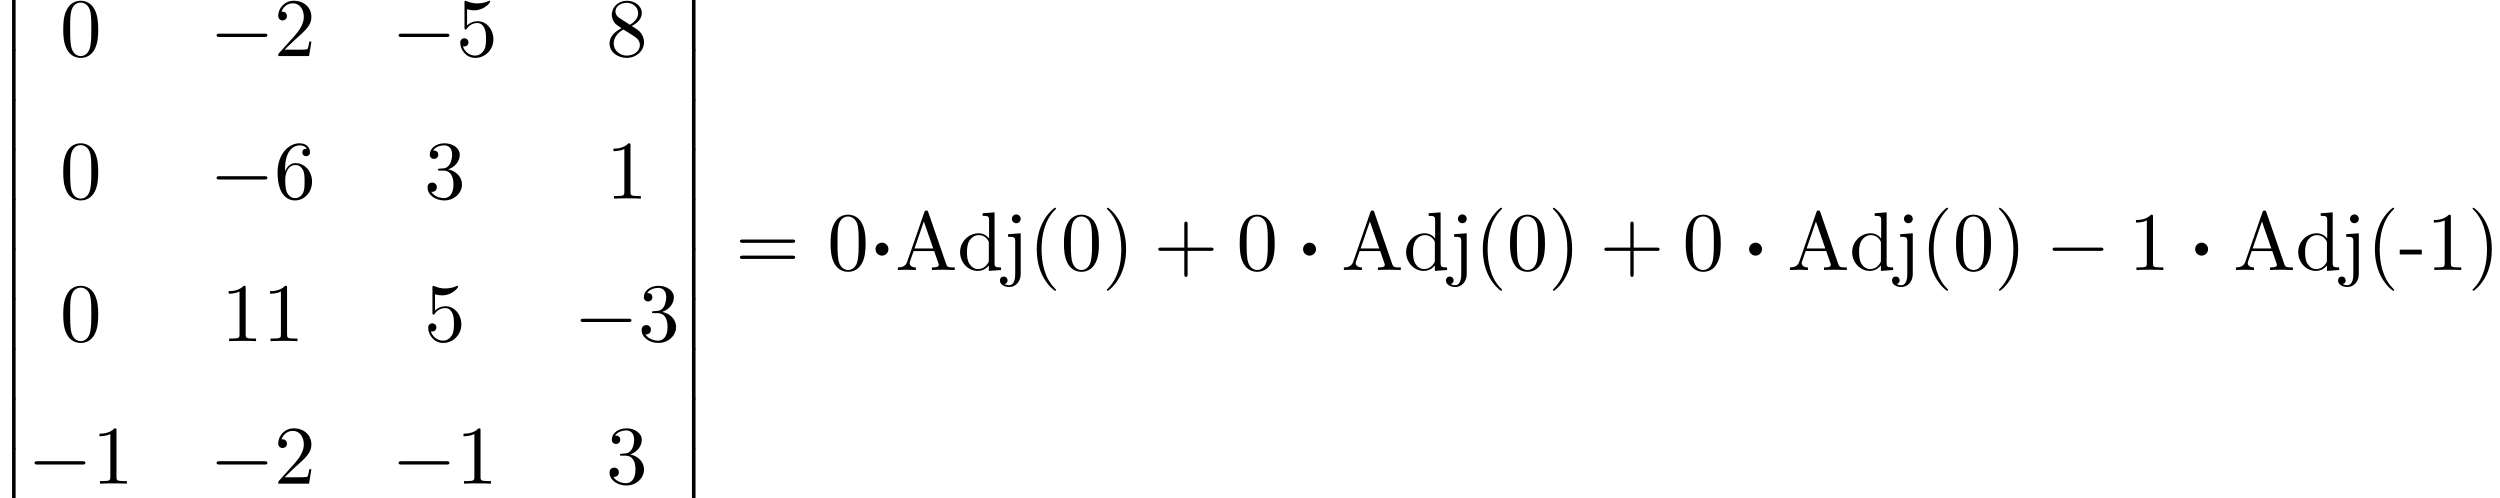 <?xml version='1.0' encoding='UTF-8'?>
<!-- This file was generated by dvisvgm 1.15.1 -->
<svg height='65.431pt' version='1.1' viewBox='70.735 59.904 328.284 65.431' width='328.284pt' xmlns='http://www.w3.org/2000/svg' xmlns:xlink='http://www.w3.org/1999/xlink'>
<defs>
<path d='M2.585 -2.738C2.585 -3.207 2.204 -3.589 1.735 -3.589S0.884 -3.207 0.884 -2.738S1.265 -1.887 1.735 -1.887S2.585 -2.269 2.585 -2.738Z' id='g0-1'/>
<path d='M7.189 -2.509C7.375 -2.509 7.571 -2.509 7.571 -2.727S7.375 -2.945 7.189 -2.945H1.287C1.102 -2.945 0.905 -2.945 0.905 -2.727S1.102 -2.509 1.287 -2.509H7.189Z' id='g2-0'/>
<path d='M1.582 6.371C1.582 6.545 1.582 6.775 1.811 6.775C2.051 6.775 2.051 6.556 2.051 6.371V0.175C2.051 0 2.051 -0.229 1.822 -0.229C1.582 -0.229 1.582 -0.011 1.582 0.175V6.371Z' id='g1-12'/>
<path d='M3.611 2.618C3.611 2.585 3.611 2.564 3.425 2.378C2.062 1.004 1.713 -1.058 1.713 -2.727C1.713 -4.625 2.127 -6.524 3.469 -7.887C3.611 -8.018 3.611 -8.04 3.611 -8.073C3.611 -8.149 3.567 -8.182 3.502 -8.182C3.393 -8.182 2.411 -7.44 1.767 -6.055C1.211 -4.855 1.08 -3.644 1.08 -2.727C1.08 -1.876 1.2 -0.556 1.8 0.676C2.455 2.018 3.393 2.727 3.502 2.727C3.567 2.727 3.611 2.695 3.611 2.618Z' id='g3-40'/>
<path d='M3.153 -2.727C3.153 -3.578 3.033 -4.898 2.433 -6.131C1.778 -7.473 0.84 -8.182 0.731 -8.182C0.665 -8.182 0.622 -8.138 0.622 -8.073C0.622 -8.04 0.622 -8.018 0.829 -7.822C1.898 -6.742 2.52 -5.007 2.52 -2.727C2.52 -0.862 2.116 1.058 0.764 2.433C0.622 2.564 0.622 2.585 0.622 2.618C0.622 2.684 0.665 2.727 0.731 2.727C0.84 2.727 1.822 1.985 2.465 0.6C3.022 -0.6 3.153 -1.811 3.153 -2.727Z' id='g3-41'/>
<path d='M4.462 -2.509H7.505C7.658 -2.509 7.865 -2.509 7.865 -2.727S7.658 -2.945 7.505 -2.945H4.462V-6C4.462 -6.153 4.462 -6.36 4.244 -6.36S4.025 -6.153 4.025 -6V-2.945H0.971C0.818 -2.945 0.611 -2.945 0.611 -2.727S0.818 -2.509 0.971 -2.509H4.025V0.545C4.025 0.698 4.025 0.905 4.244 0.905S4.462 0.698 4.462 0.545V-2.509Z' id='g3-43'/>
<path d='M3.011 -2.04V-2.673H0.12V-2.04H3.011Z' id='g3-45'/>
<path d='M5.018 -3.491C5.018 -4.364 4.964 -5.236 4.582 -6.044C4.08 -7.091 3.185 -7.265 2.727 -7.265C2.073 -7.265 1.276 -6.982 0.829 -5.967C0.48 -5.215 0.425 -4.364 0.425 -3.491C0.425 -2.673 0.469 -1.691 0.916 -0.862C1.385 0.022 2.182 0.24 2.716 0.24C3.305 0.24 4.135 0.011 4.615 -1.025C4.964 -1.778 5.018 -2.629 5.018 -3.491ZM2.716 0C2.291 0 1.647 -0.273 1.451 -1.32C1.331 -1.975 1.331 -2.978 1.331 -3.622C1.331 -4.32 1.331 -5.04 1.418 -5.629C1.625 -6.927 2.444 -7.025 2.716 -7.025C3.076 -7.025 3.796 -6.829 4.004 -5.749C4.113 -5.138 4.113 -4.309 4.113 -3.622C4.113 -2.804 4.113 -2.062 3.993 -1.364C3.829 -0.327 3.207 0 2.716 0Z' id='g3-48'/>
<path d='M3.207 -6.982C3.207 -7.244 3.207 -7.265 2.956 -7.265C2.28 -6.567 1.32 -6.567 0.971 -6.567V-6.229C1.189 -6.229 1.833 -6.229 2.4 -6.513V-0.862C2.4 -0.469 2.367 -0.338 1.385 -0.338H1.036V0C1.418 -0.033 2.367 -0.033 2.804 -0.033S4.189 -0.033 4.571 0V-0.338H4.222C3.24 -0.338 3.207 -0.458 3.207 -0.862V-6.982Z' id='g3-49'/>
<path d='M1.385 -0.84L2.542 -1.964C4.244 -3.469 4.898 -4.058 4.898 -5.149C4.898 -6.393 3.916 -7.265 2.585 -7.265C1.353 -7.265 0.545 -6.262 0.545 -5.291C0.545 -4.68 1.091 -4.68 1.124 -4.68C1.309 -4.68 1.691 -4.811 1.691 -5.258C1.691 -5.542 1.495 -5.825 1.113 -5.825C1.025 -5.825 1.004 -5.825 0.971 -5.815C1.222 -6.524 1.811 -6.927 2.444 -6.927C3.436 -6.927 3.905 -6.044 3.905 -5.149C3.905 -4.276 3.36 -3.415 2.76 -2.738L0.665 -0.404C0.545 -0.284 0.545 -0.262 0.545 0H4.593L4.898 -1.898H4.625C4.571 -1.571 4.495 -1.091 4.385 -0.927C4.309 -0.84 3.589 -0.84 3.349 -0.84H1.385Z' id='g3-50'/>
<path d='M3.164 -3.84C4.058 -4.135 4.691 -4.898 4.691 -5.76C4.691 -6.655 3.731 -7.265 2.684 -7.265C1.582 -7.265 0.753 -6.611 0.753 -5.782C0.753 -5.422 0.993 -5.215 1.309 -5.215C1.647 -5.215 1.865 -5.455 1.865 -5.771C1.865 -6.316 1.353 -6.316 1.189 -6.316C1.527 -6.851 2.247 -6.993 2.64 -6.993C3.087 -6.993 3.687 -6.753 3.687 -5.771C3.687 -5.64 3.665 -5.007 3.382 -4.527C3.055 -4.004 2.684 -3.971 2.411 -3.96C2.324 -3.949 2.062 -3.927 1.985 -3.927C1.898 -3.916 1.822 -3.905 1.822 -3.796C1.822 -3.676 1.898 -3.676 2.084 -3.676H2.564C3.458 -3.676 3.862 -2.935 3.862 -1.865C3.862 -0.382 3.109 -0.065 2.629 -0.065C2.16 -0.065 1.342 -0.251 0.96 -0.895C1.342 -0.84 1.68 -1.08 1.68 -1.495C1.68 -1.887 1.385 -2.105 1.069 -2.105C0.807 -2.105 0.458 -1.953 0.458 -1.473C0.458 -0.48 1.473 0.24 2.662 0.24C3.993 0.24 4.985 -0.753 4.985 -1.865C4.985 -2.76 4.298 -3.611 3.164 -3.84Z' id='g3-51'/>
<path d='M4.898 -2.193C4.898 -3.491 4.004 -4.582 2.825 -4.582C2.302 -4.582 1.833 -4.407 1.44 -4.025V-6.153C1.658 -6.087 2.018 -6.011 2.367 -6.011C3.709 -6.011 4.473 -7.004 4.473 -7.145C4.473 -7.211 4.44 -7.265 4.364 -7.265C4.353 -7.265 4.331 -7.265 4.276 -7.233C4.058 -7.135 3.524 -6.916 2.793 -6.916C2.356 -6.916 1.855 -6.993 1.342 -7.222C1.255 -7.255 1.233 -7.255 1.211 -7.255C1.102 -7.255 1.102 -7.167 1.102 -6.993V-3.764C1.102 -3.567 1.102 -3.48 1.255 -3.48C1.331 -3.48 1.353 -3.513 1.396 -3.578C1.516 -3.753 1.92 -4.342 2.804 -4.342C3.371 -4.342 3.644 -3.84 3.731 -3.644C3.905 -3.24 3.927 -2.815 3.927 -2.269C3.927 -1.887 3.927 -1.233 3.665 -0.775C3.404 -0.349 3 -0.065 2.498 -0.065C1.702 -0.065 1.08 -0.644 0.895 -1.287C0.927 -1.276 0.96 -1.265 1.08 -1.265C1.44 -1.265 1.625 -1.538 1.625 -1.8S1.44 -2.335 1.08 -2.335C0.927 -2.335 0.545 -2.258 0.545 -1.756C0.545 -0.818 1.298 0.24 2.52 0.24C3.785 0.24 4.898 -0.807 4.898 -2.193Z' id='g3-53'/>
<path d='M1.44 -3.578V-3.84C1.44 -6.6 2.793 -6.993 3.349 -6.993C3.611 -6.993 4.069 -6.927 4.309 -6.556C4.145 -6.556 3.709 -6.556 3.709 -6.065C3.709 -5.727 3.971 -5.564 4.211 -5.564C4.385 -5.564 4.713 -5.662 4.713 -6.087C4.713 -6.742 4.233 -7.265 3.327 -7.265C1.931 -7.265 0.458 -5.858 0.458 -3.447C0.458 -0.535 1.724 0.24 2.738 0.24C3.949 0.24 4.985 -0.785 4.985 -2.225C4.985 -3.611 4.015 -4.658 2.804 -4.658C2.062 -4.658 1.658 -4.102 1.44 -3.578ZM2.738 -0.065C2.051 -0.065 1.724 -0.72 1.658 -0.884C1.462 -1.396 1.462 -2.269 1.462 -2.465C1.462 -3.316 1.811 -4.407 2.793 -4.407C2.967 -4.407 3.469 -4.407 3.807 -3.731C4.004 -3.327 4.004 -2.771 4.004 -2.236C4.004 -1.713 4.004 -1.167 3.818 -0.775C3.491 -0.12 2.989 -0.065 2.738 -0.065Z' id='g3-54'/>
<path d='M1.778 -4.985C1.276 -5.313 1.233 -5.684 1.233 -5.869C1.233 -6.535 1.942 -6.993 2.716 -6.993C3.513 -6.993 4.211 -6.425 4.211 -5.64C4.211 -5.018 3.785 -4.495 3.131 -4.113L1.778 -4.985ZM3.371 -3.949C4.156 -4.353 4.691 -4.92 4.691 -5.64C4.691 -6.644 3.72 -7.265 2.727 -7.265C1.636 -7.265 0.753 -6.458 0.753 -5.444C0.753 -5.247 0.775 -4.756 1.233 -4.244C1.353 -4.113 1.756 -3.84 2.029 -3.655C1.396 -3.338 0.458 -2.727 0.458 -1.647C0.458 -0.491 1.571 0.24 2.716 0.24C3.949 0.24 4.985 -0.665 4.985 -1.833C4.985 -2.225 4.865 -2.716 4.451 -3.175C4.244 -3.404 4.069 -3.513 3.371 -3.949ZM2.28 -3.491L3.622 -2.64C3.927 -2.433 4.44 -2.105 4.44 -1.44C4.44 -0.633 3.622 -0.065 2.727 -0.065C1.789 -0.065 1.004 -0.742 1.004 -1.647C1.004 -2.28 1.353 -2.978 2.28 -3.491Z' id='g3-56'/>
<path d='M7.495 -3.567C7.658 -3.567 7.865 -3.567 7.865 -3.785S7.658 -4.004 7.505 -4.004H0.971C0.818 -4.004 0.611 -4.004 0.611 -3.785S0.818 -3.567 0.982 -3.567H7.495ZM7.505 -1.451C7.658 -1.451 7.865 -1.451 7.865 -1.669S7.658 -1.887 7.495 -1.887H0.982C0.818 -1.887 0.611 -1.887 0.611 -1.669S0.818 -1.451 0.971 -1.451H7.505Z' id='g3-61'/>
<path d='M4.342 -7.593C4.287 -7.735 4.265 -7.811 4.091 -7.811S3.884 -7.745 3.829 -7.593L1.571 -1.069C1.375 -0.513 0.938 -0.349 0.349 -0.338V0C0.6 -0.011 1.069 -0.033 1.462 -0.033C1.8 -0.033 2.367 -0.011 2.716 0V-0.338C2.171 -0.338 1.898 -0.611 1.898 -0.895C1.898 -0.927 1.909 -1.036 1.92 -1.058L2.422 -2.487H5.116L5.695 -0.818C5.705 -0.775 5.727 -0.709 5.727 -0.665C5.727 -0.338 5.116 -0.338 4.822 -0.338V0C5.215 -0.033 5.978 -0.033 6.393 -0.033C6.862 -0.033 7.364 -0.022 7.822 0V-0.338H7.625C6.971 -0.338 6.818 -0.415 6.698 -0.775L4.342 -7.593ZM3.764 -6.371L4.996 -2.825H2.542L3.764 -6.371Z' id='g3-65'/>
<path d='M4.145 -0.6V0.12L5.749 0V-0.338C4.985 -0.338 4.898 -0.415 4.898 -0.949V-7.571L3.327 -7.451V-7.113C4.091 -7.113 4.178 -7.036 4.178 -6.502V-4.145C3.862 -4.538 3.393 -4.822 2.804 -4.822C1.516 -4.822 0.371 -3.753 0.371 -2.345C0.371 -0.96 1.44 0.12 2.684 0.12C3.382 0.12 3.873 -0.251 4.145 -0.6ZM4.145 -3.524V-1.287C4.145 -1.091 4.145 -1.069 4.025 -0.884C3.698 -0.36 3.207 -0.12 2.738 -0.12C2.247 -0.12 1.855 -0.404 1.593 -0.818C1.309 -1.265 1.276 -1.887 1.276 -2.335C1.276 -2.738 1.298 -3.393 1.615 -3.884C1.844 -4.222 2.258 -4.582 2.847 -4.582C3.229 -4.582 3.687 -4.418 4.025 -3.927C4.145 -3.742 4.145 -3.72 4.145 -3.524Z' id='g3-100'/>
<path d='M2.291 -4.822L0.633 -4.702V-4.364C1.473 -4.364 1.571 -4.287 1.571 -3.753V0.567C1.571 1.058 1.473 1.996 0.775 1.996C0.72 1.996 0.469 1.996 0.185 1.855C0.349 1.811 0.567 1.658 0.567 1.364C0.567 1.08 0.371 0.862 0.065 0.862S-0.436 1.08 -0.436 1.364C-0.436 1.931 0.175 2.236 0.796 2.236C1.615 2.236 2.291 1.538 2.291 0.545V-4.822ZM2.291 -6.72C2.291 -7.036 2.029 -7.298 1.713 -7.298S1.135 -7.036 1.135 -6.72S1.396 -6.142 1.713 -6.142S2.291 -6.404 2.291 -6.72Z' id='g3-106'/>
</defs>
<g id='page1'>
<use x='70.735' xlink:href='#g1-12' y='59.904'/>
<use x='70.735' xlink:href='#g1-12' y='66.45'/>
<use x='70.735' xlink:href='#g1-12' y='72.995'/>
<use x='70.735' xlink:href='#g1-12' y='79.541'/>
<use x='70.735' xlink:href='#g1-12' y='86.086'/>
<use x='70.735' xlink:href='#g1-12' y='92.632'/>
<use x='70.735' xlink:href='#g1-12' y='99.177'/>
<use x='70.735' xlink:href='#g1-12' y='105.723'/>
<use x='70.735' xlink:href='#g1-12' y='112.268'/>
<use x='70.735' xlink:href='#g1-12' y='118.814'/>
<use x='78.614' xlink:href='#g3-48' y='67.268'/>
<use x='98.273' xlink:href='#g2-0' y='67.268'/>
<use x='106.726' xlink:href='#g3-50' y='67.268'/>
<use x='122.175' xlink:href='#g2-0' y='67.268'/>
<use x='130.628' xlink:href='#g3-53' y='67.268'/>
<use x='150.32' xlink:href='#g3-56' y='67.268'/>
<use x='78.614' xlink:href='#g3-48' y='85.984'/>
<use x='98.273' xlink:href='#g2-0' y='85.984'/>
<use x='106.726' xlink:href='#g3-54' y='85.984'/>
<use x='126.418' xlink:href='#g3-51' y='85.984'/>
<use x='150.32' xlink:href='#g3-49' y='85.984'/>
<use x='78.614' xlink:href='#g3-48' y='104.699'/>
<use x='99.788' xlink:href='#g3-49' y='104.699'/>
<use x='105.223' xlink:href='#g3-49' y='104.699'/>
<use x='126.418' xlink:href='#g3-53' y='104.699'/>
<use x='146.077' xlink:href='#g2-0' y='104.699'/>
<use x='154.53' xlink:href='#g3-51' y='104.699'/>
<use x='74.371' xlink:href='#g2-0' y='123.415'/>
<use x='82.824' xlink:href='#g3-49' y='123.415'/>
<use x='98.273' xlink:href='#g2-0' y='123.415'/>
<use x='106.726' xlink:href='#g3-50' y='123.415'/>
<use x='122.175' xlink:href='#g2-0' y='123.415'/>
<use x='130.628' xlink:href='#g3-49' y='123.415'/>
<use x='150.32' xlink:href='#g3-51' y='123.415'/>
<use x='160.017' xlink:href='#g1-12' y='59.904'/>
<use x='160.017' xlink:href='#g1-12' y='66.45'/>
<use x='160.017' xlink:href='#g1-12' y='72.995'/>
<use x='160.017' xlink:href='#g1-12' y='79.541'/>
<use x='160.017' xlink:href='#g1-12' y='86.086'/>
<use x='160.017' xlink:href='#g1-12' y='92.632'/>
<use x='160.017' xlink:href='#g1-12' y='99.177'/>
<use x='160.017' xlink:href='#g1-12' y='105.723'/>
<use x='160.017' xlink:href='#g1-12' y='112.268'/>
<use x='160.017' xlink:href='#g1-12' y='118.814'/>
<use x='167.289' xlink:href='#g3-61' y='95.359'/>
<use x='179.379' xlink:href='#g3-48' y='95.359'/>
<use x='184.813' xlink:href='#g0-1' y='95.359'/>
<use x='188.285' xlink:href='#g3-65' y='95.359'/>
<use x='196.436' xlink:href='#g3-100' y='95.359'/>
<use x='202.474' xlink:href='#g3-106' y='95.359'/>
<use x='205.795' xlink:href='#g3-40' y='95.359'/>
<use x='210.022' xlink:href='#g3-48' y='95.359'/>
<use x='215.456' xlink:href='#g3-41' y='95.359'/>
<use x='222.224' xlink:href='#g3-43' y='95.359'/>
<use x='233.102' xlink:href='#g3-48' y='95.359'/>
<use x='240.96' xlink:href='#g0-1' y='95.359'/>
<use x='246.856' xlink:href='#g3-65' y='95.359'/>
<use x='255.007' xlink:href='#g3-100' y='95.359'/>
<use x='261.045' xlink:href='#g3-106' y='95.359'/>
<use x='264.366' xlink:href='#g3-40' y='95.359'/>
<use x='268.593' xlink:href='#g3-48' y='95.359'/>
<use x='274.027' xlink:href='#g3-41' y='95.359'/>
<use x='280.796' xlink:href='#g3-43' y='95.359'/>
<use x='291.673' xlink:href='#g3-48' y='95.359'/>
<use x='299.531' xlink:href='#g0-1' y='95.359'/>
<use x='305.427' xlink:href='#g3-65' y='95.359'/>
<use x='313.579' xlink:href='#g3-100' y='95.359'/>
<use x='319.617' xlink:href='#g3-106' y='95.359'/>
<use x='322.937' xlink:href='#g3-40' y='95.359'/>
<use x='327.164' xlink:href='#g3-48' y='95.359'/>
<use x='332.598' xlink:href='#g3-41' y='95.359'/>
<use x='339.367' xlink:href='#g2-0' y='95.359'/>
<use x='350.244' xlink:href='#g3-49' y='95.359'/>
<use x='358.102' xlink:href='#g0-1' y='95.359'/>
<use x='363.998' xlink:href='#g3-65' y='95.359'/>
<use x='372.15' xlink:href='#g3-100' y='95.359'/>
<use x='378.188' xlink:href='#g3-106' y='95.359'/>
<use x='381.509' xlink:href='#g3-40' y='95.359'/>
<use x='385.735' xlink:href='#g3-45' y='95.359'/>
<use x='389.358' xlink:href='#g3-49' y='95.359'/>
<use x='394.792' xlink:href='#g3-41' y='95.359'/>
</g>
</svg>
<!--Rendered by QuickLaTeX.com-->